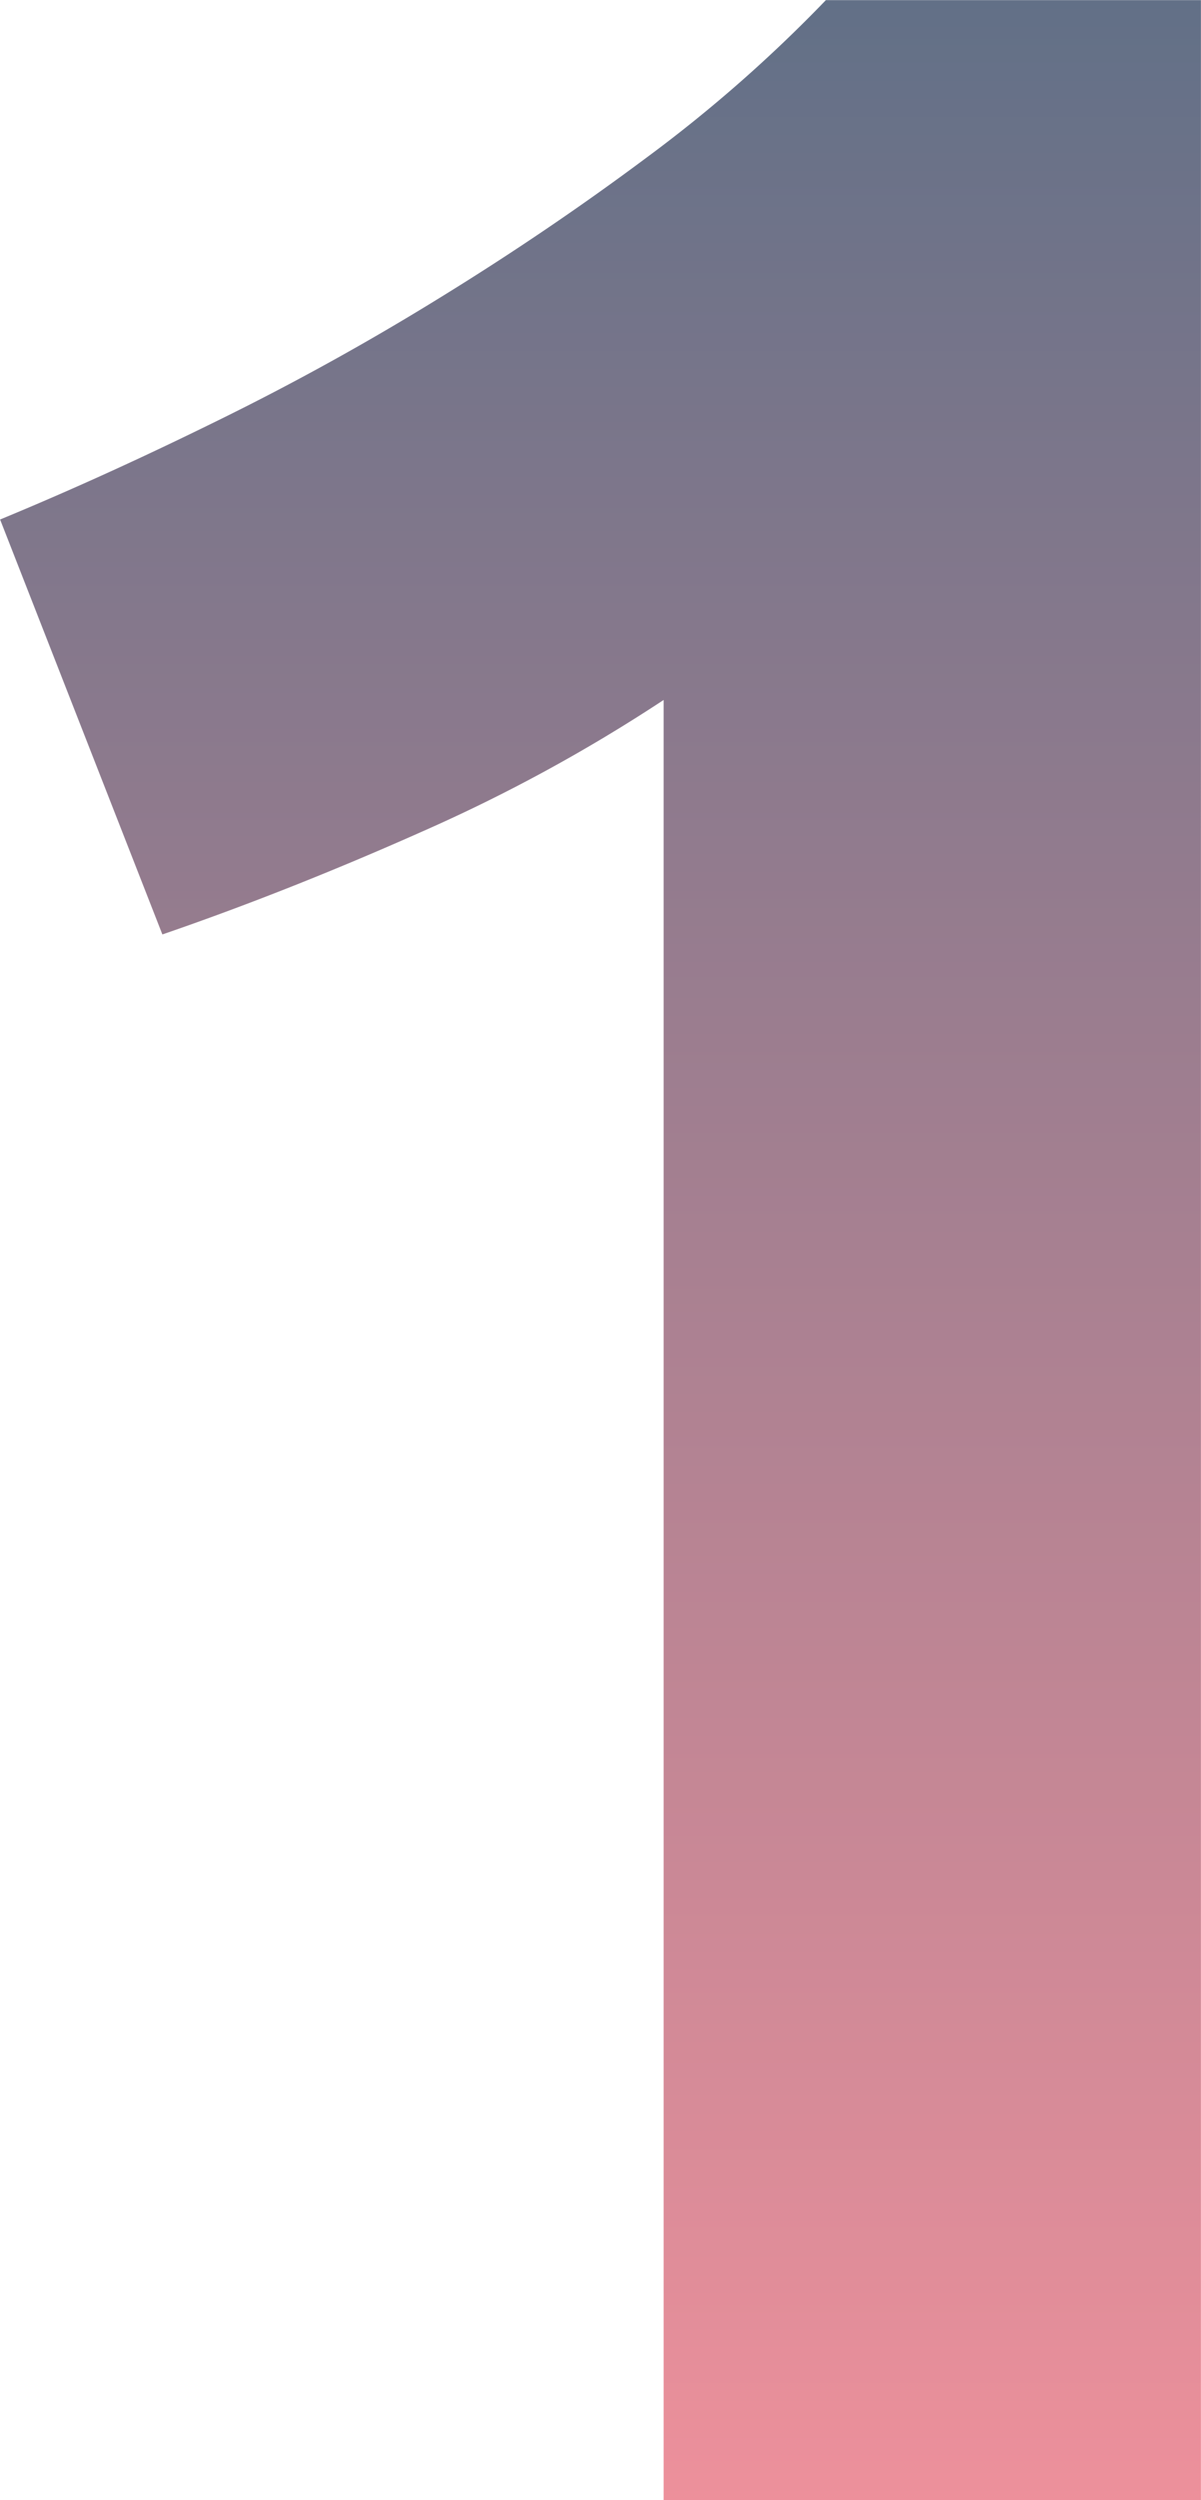 <svg xmlns="http://www.w3.org/2000/svg" xmlns:xlink="http://www.w3.org/1999/xlink" width="102.937" height="214.19" viewBox="0 0 102.937 214.19"><defs><style>
      .cls-1 {
        fill-rule: evenodd;
        fill: url(#linear-gradient);
      }
    </style><linearGradient id="linear-gradient" x1="744.093" y1="1326.47" x2="744.093" y2="1540.66" gradientUnits="userSpaceOnUse"><stop offset="0" stop-color="#627087"></stop><stop offset="1" stop-color="#ed909b"></stop></linearGradient></defs><path id="_01.svg" data-name="01.svg" class="cls-1" d="M706.543,1406.53q10.815-3.72,22.253-8.81a140.429,140.429,0,0,0,20.708-11.28v154.22h46.052V1326.48H763.412a121.735,121.735,0,0,1-15.3,13.44q-8.5,6.345-17.771,12.05-9.273,5.73-19.008,10.51-9.736,4.8-18.7,8.5Z" transform="translate(-692.625 -1326.47)"></path></svg>
